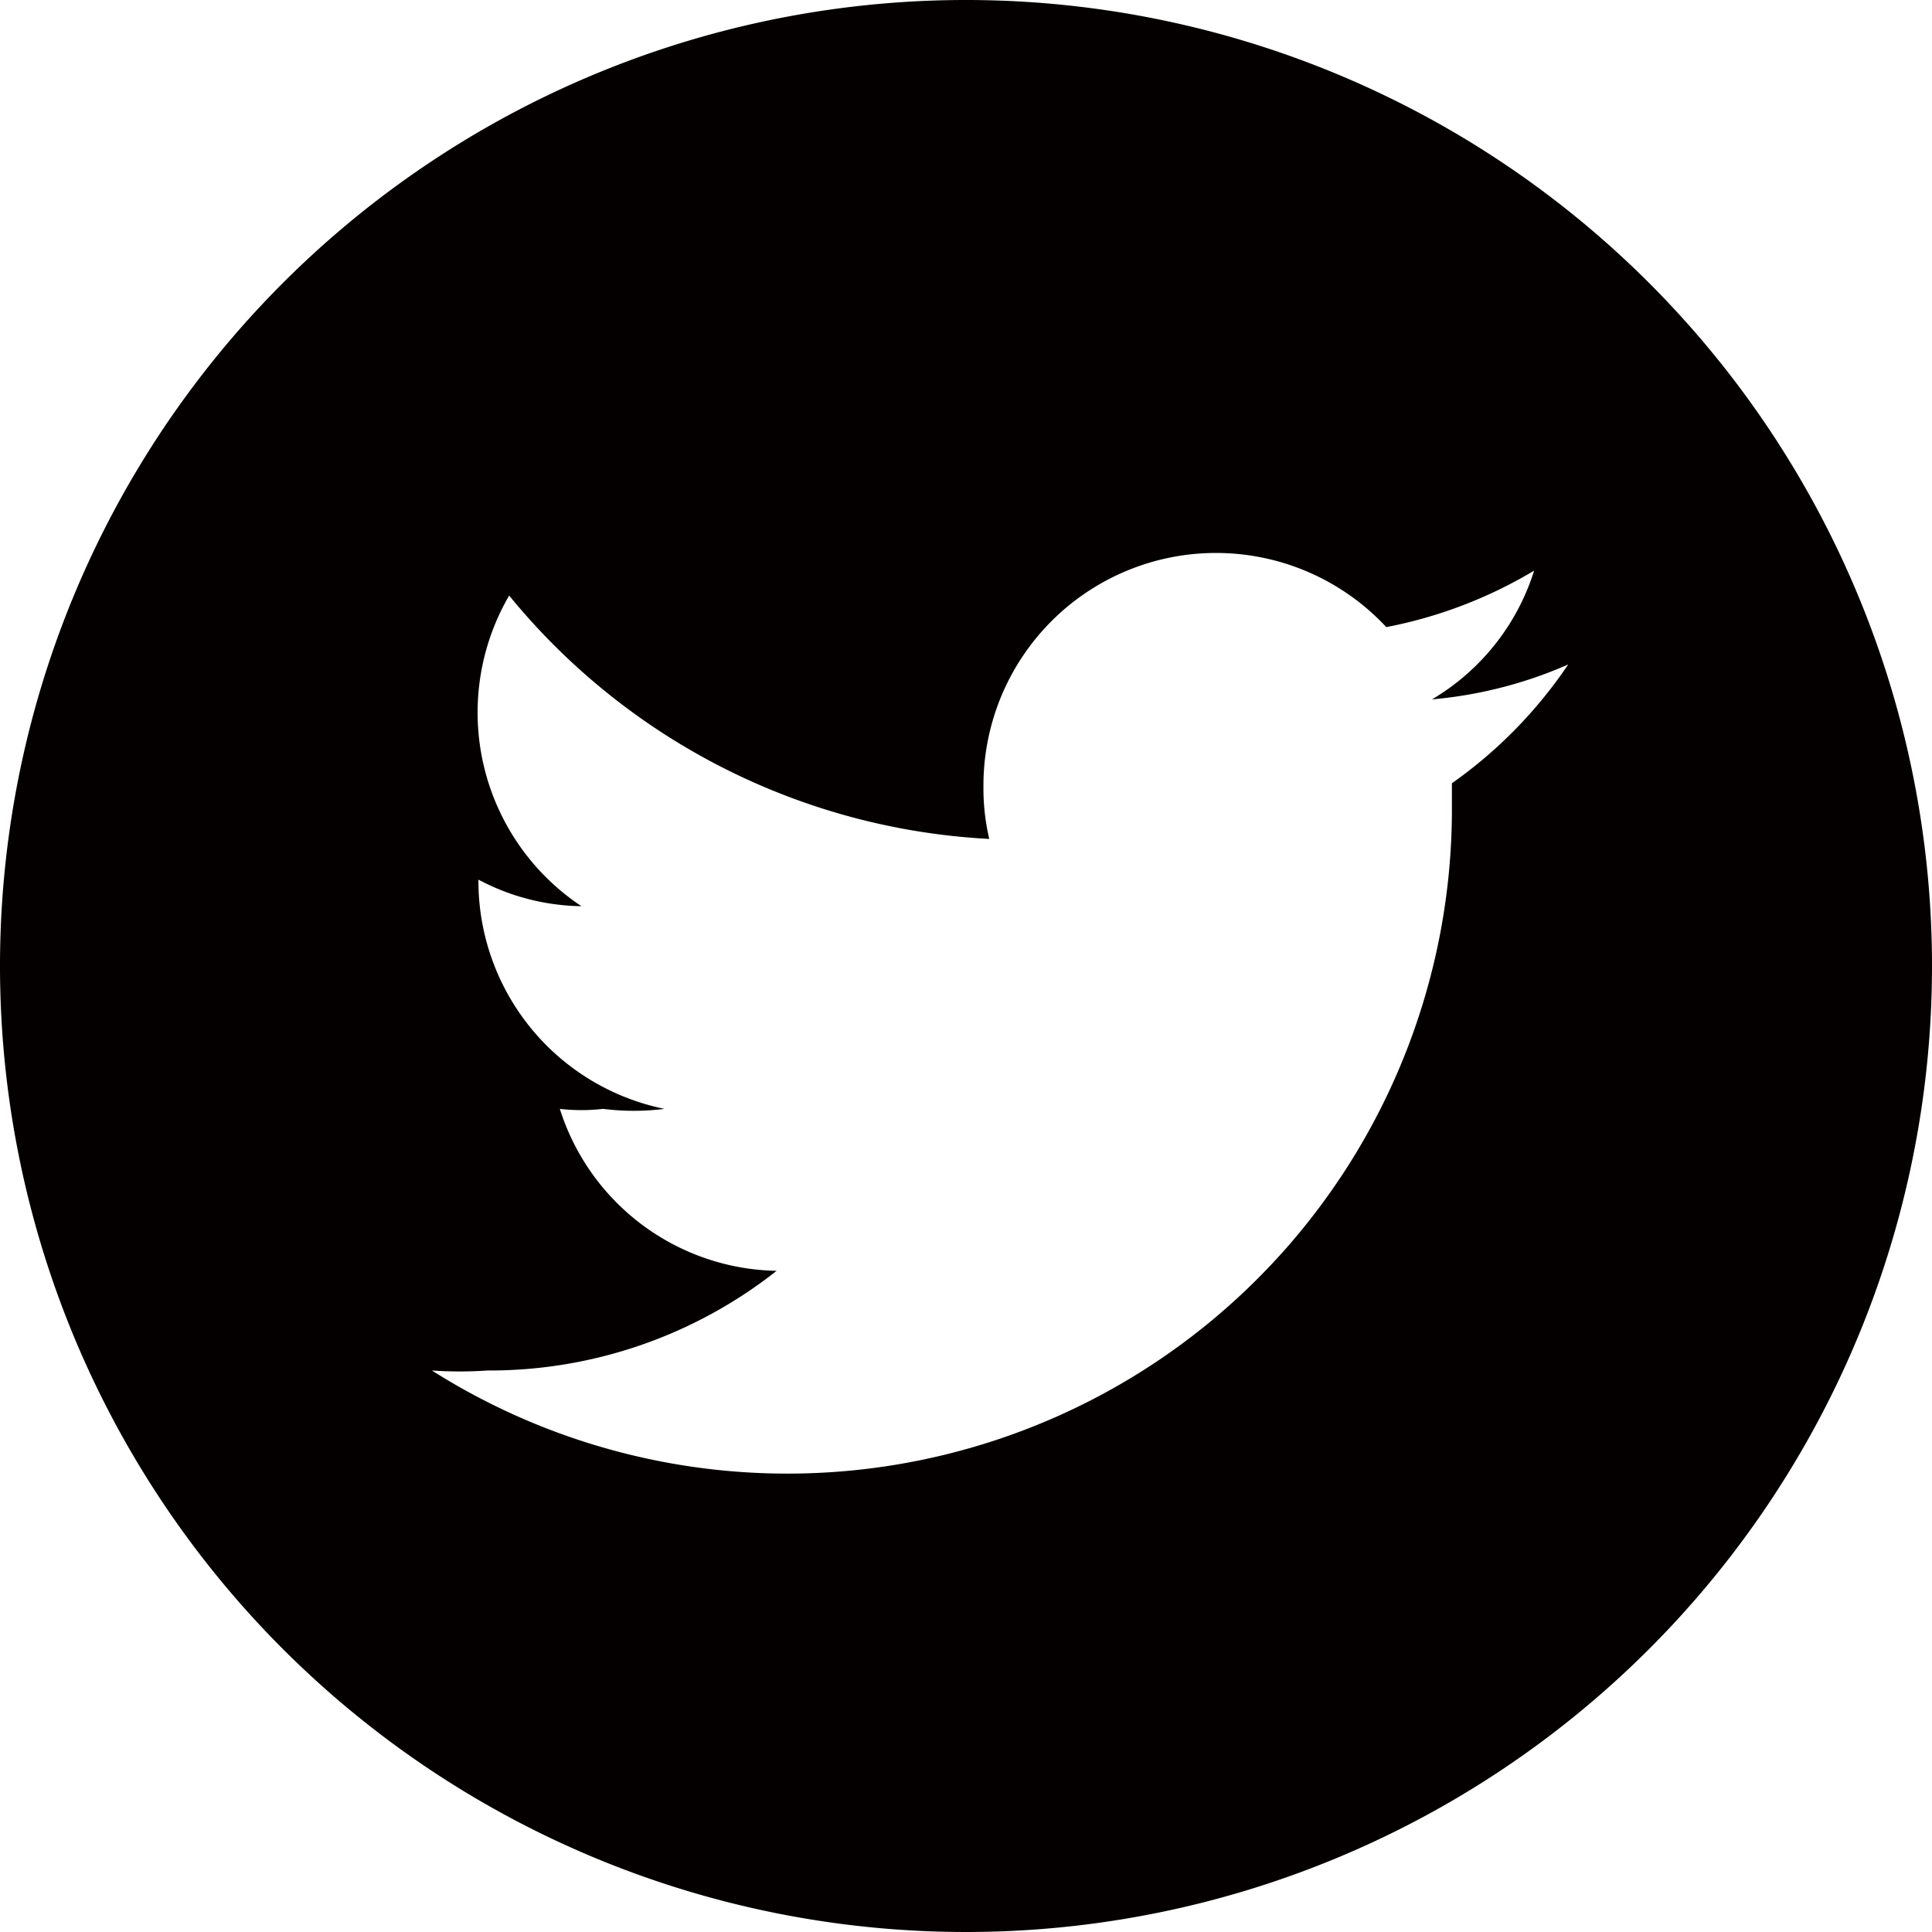 <svg xmlns="http://www.w3.org/2000/svg" viewBox="0 0 23.26 23.26"><defs><style>.cls-1{fill:#040000;}</style></defs><g id="レイヤー_2" data-name="レイヤー 2"><g id="レイヤー_2-2" data-name="レイヤー 2"><path class="cls-1" d="M11.65,0A11.63,11.63,0,1,0,23.26,11.65,11.63,11.63,0,0,0,11.65,0Zm5.83,9.43c0,.12,0,.25,0,.37A8,8,0,0,1,5.2,16.5a4.92,4.92,0,0,0,.67,0,5.58,5.58,0,0,0,3.48-1.2,2.79,2.79,0,0,1-2.61-1.95,2.24,2.24,0,0,0,.52,0A2.94,2.94,0,0,0,8,13.35a2.8,2.8,0,0,1-2.24-2.76v0A2.71,2.71,0,0,0,7,10.91a2.8,2.8,0,0,1-.87-3.74,8,8,0,0,0,5.78,2.93,2.67,2.67,0,0,1-.07-.64,2.8,2.8,0,0,1,4.85-1.91,5.48,5.48,0,0,0,1.78-.68,2.76,2.76,0,0,1-1.23,1.55A5.2,5.2,0,0,0,18.88,8,5.52,5.52,0,0,1,17.48,9.43Z"/></g></g></svg>